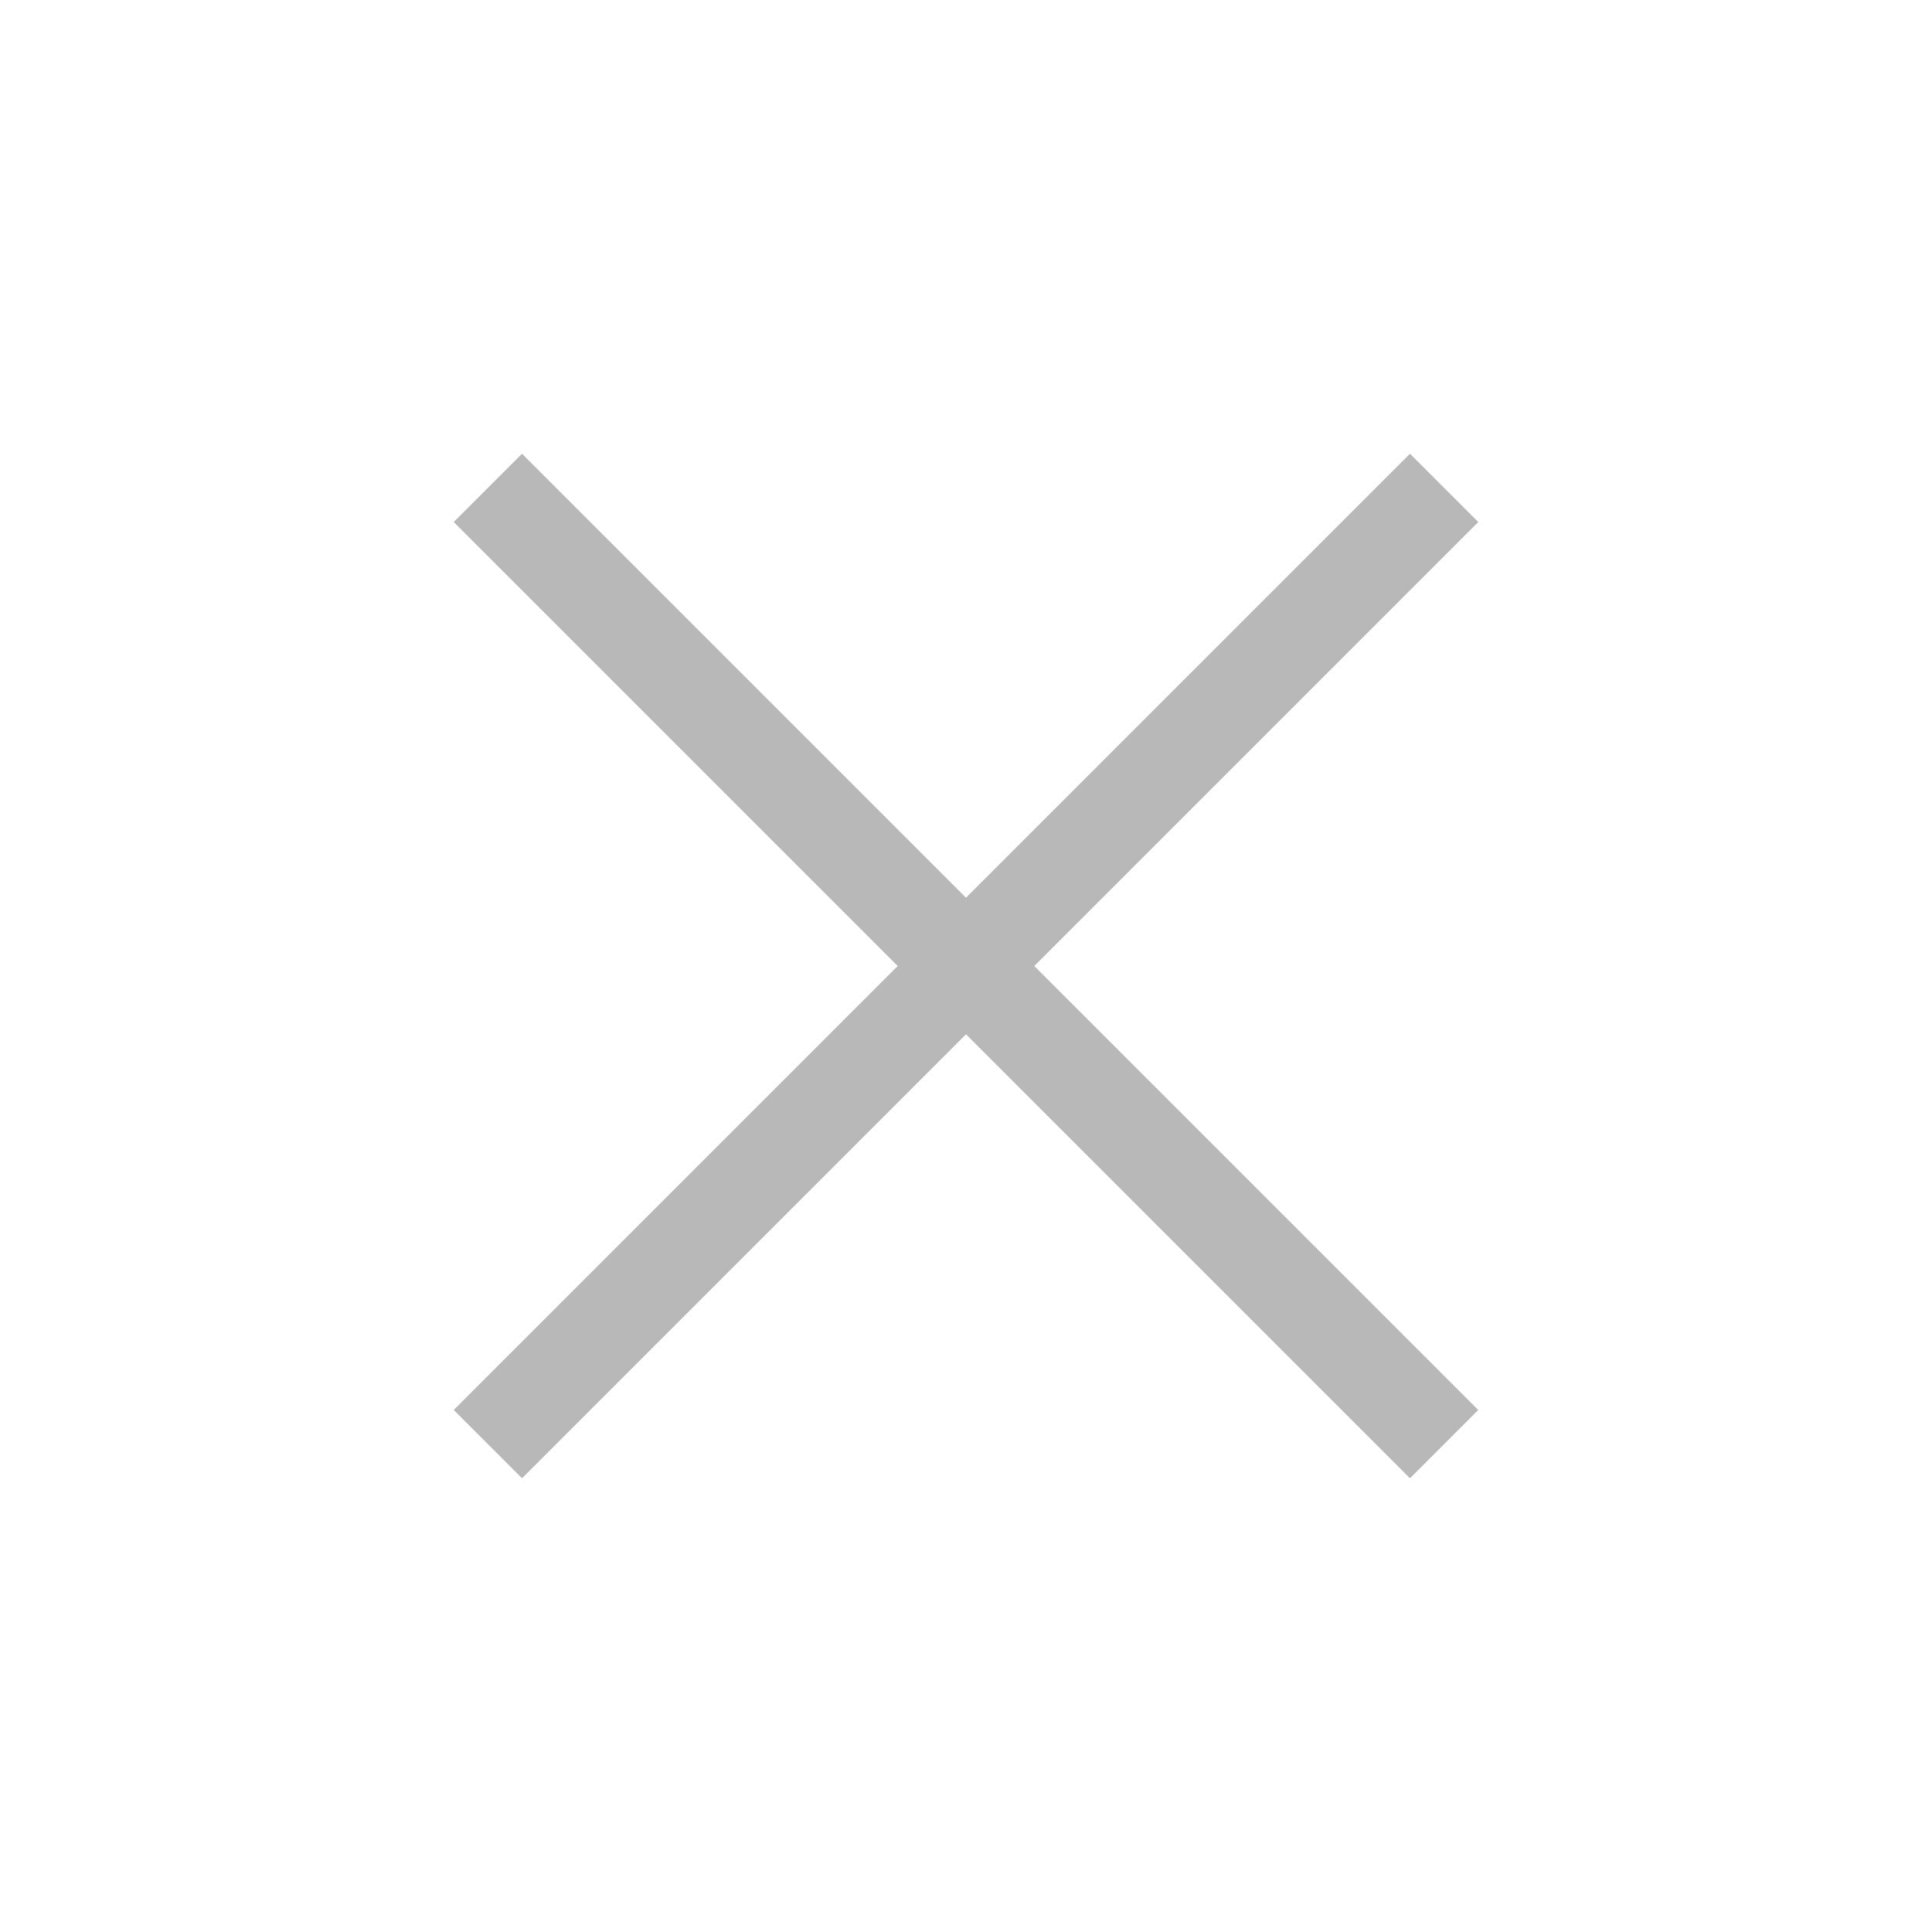 <svg width="40" height="40" viewBox="0 0 40 40" fill="none" xmlns="http://www.w3.org/2000/svg">
<path d="M30.606 10.808L21.414 20L30.606 29.192L29.192 30.606L20 21.414L10.808 30.606L9.394 29.192L18.586 20L9.394 10.808L10.808 9.394L20 18.586L29.192 9.394L30.606 10.808Z" fill="#B8B8B8"/>
</svg>
